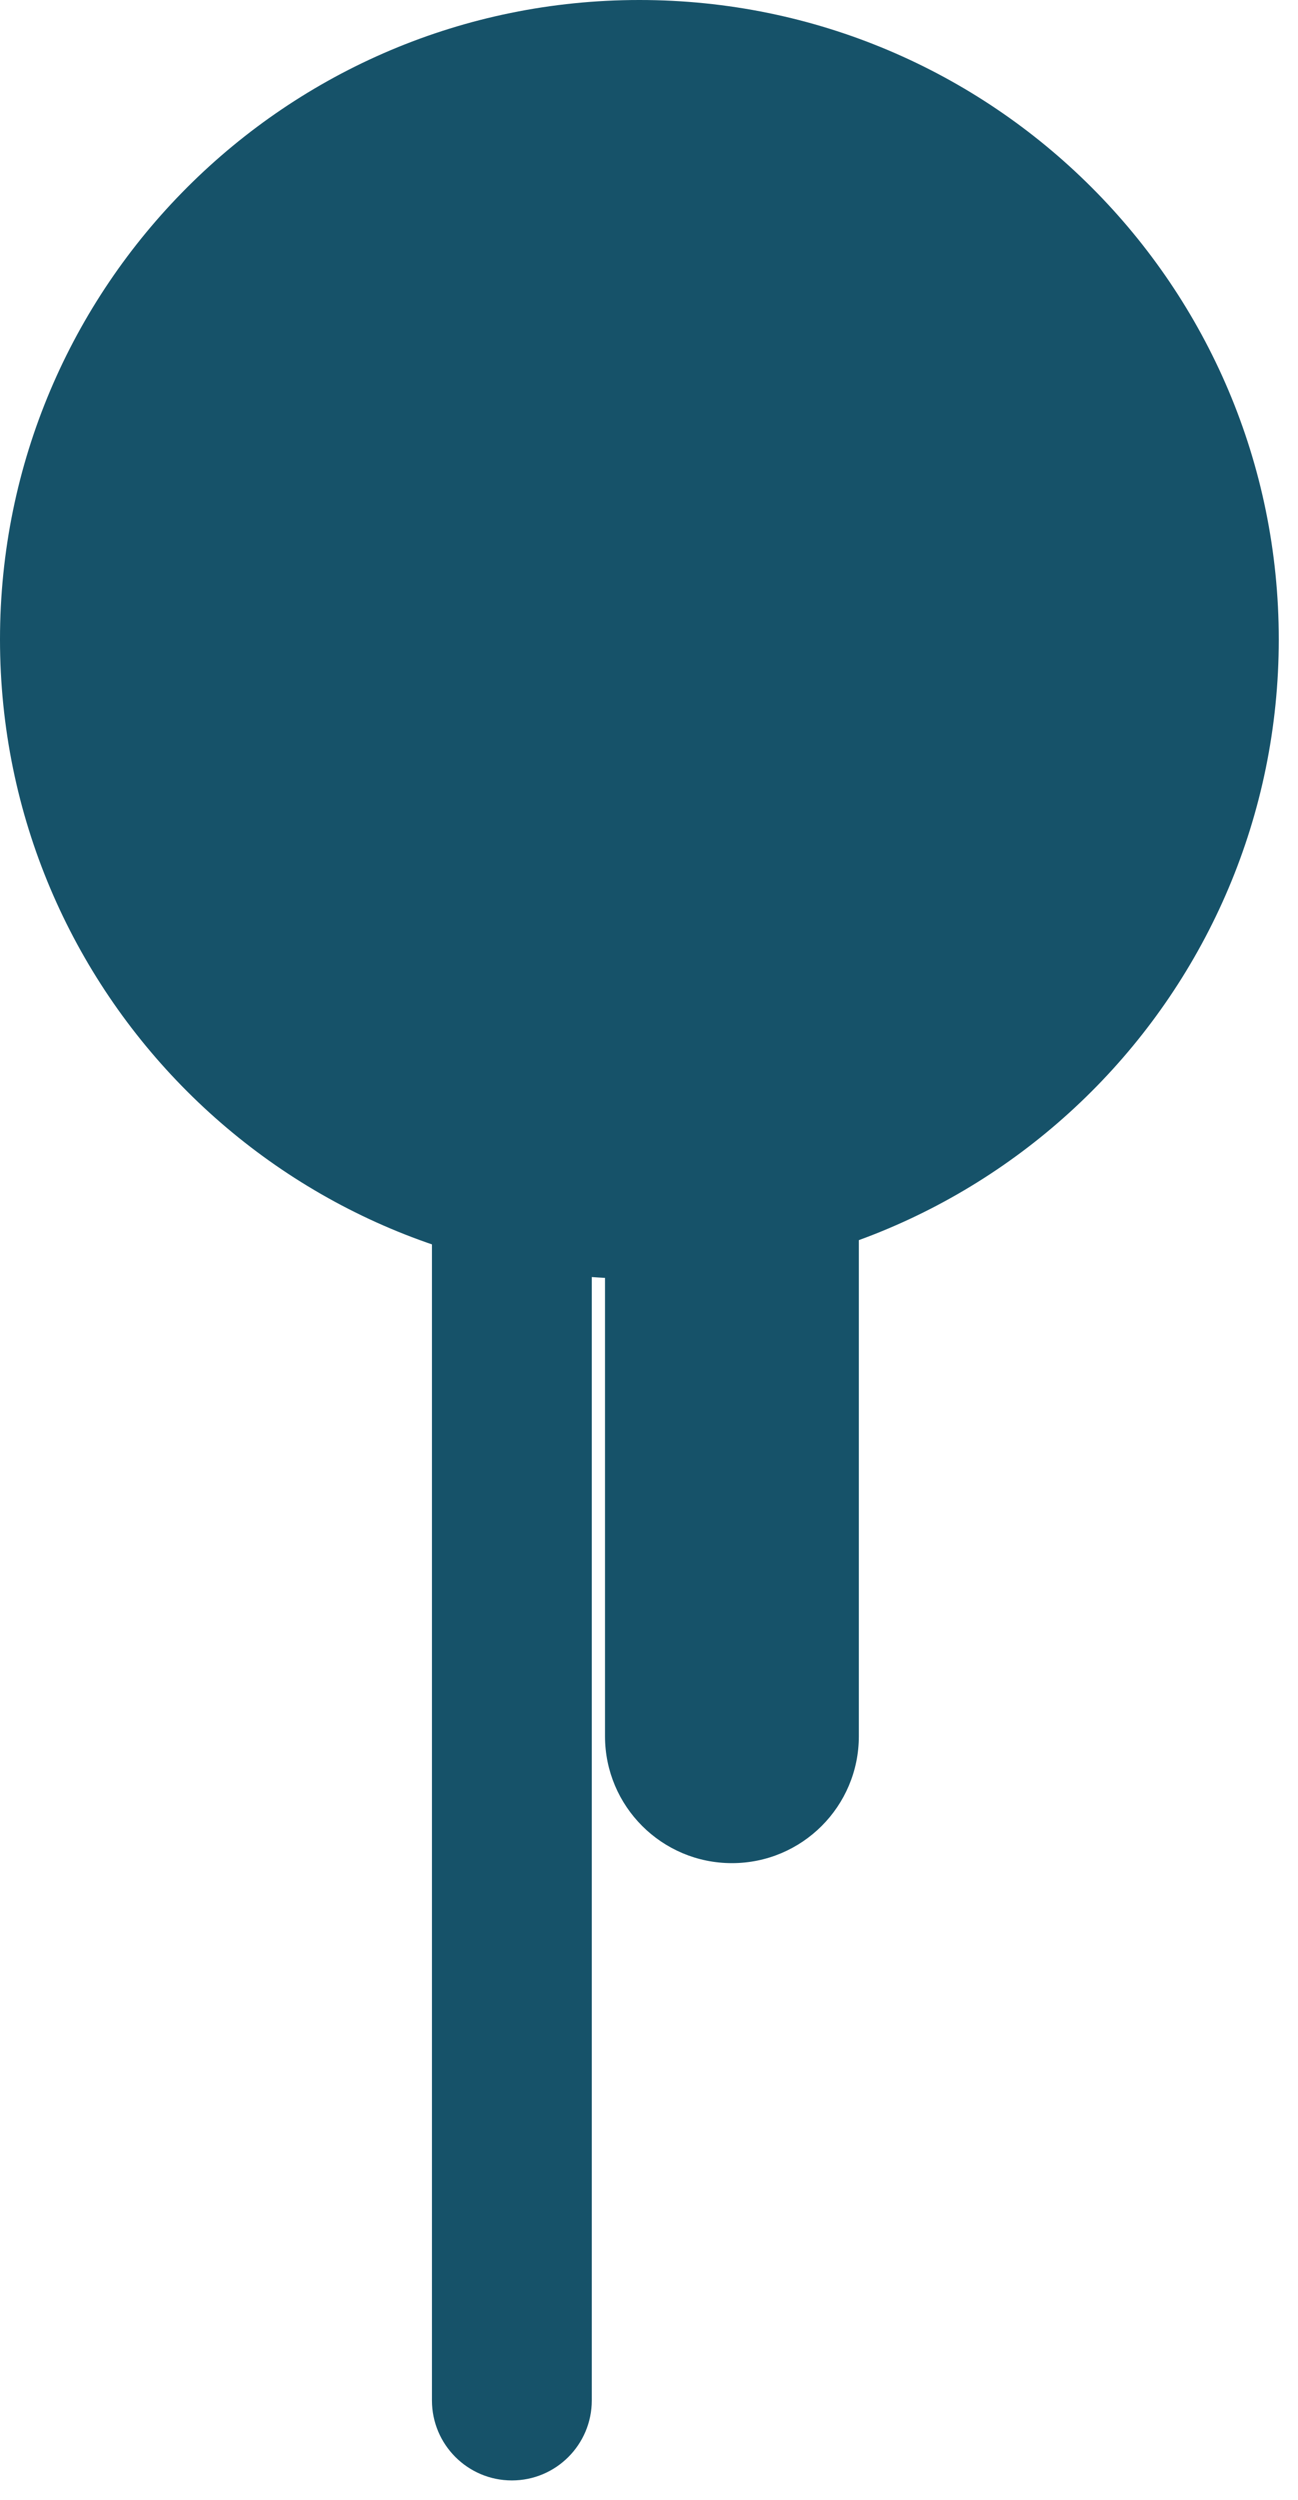 <svg width="54" height="104" viewBox="0 0 54 104" fill="none" xmlns="http://www.w3.org/2000/svg">
<path d="M26.6 53.2C41.291 53.2 53.2 41.291 53.2 26.6C53.2 11.909 41.291 0 26.6 0C11.909 0 0 11.909 0 26.6C0 41.291 11.909 53.2 26.6 53.2Z" fill="#165269"/>
<path d="M24.62 42.01C24.62 40.171 23.132 38.68 21.295 38.68C19.459 38.68 17.97 40.171 17.97 42.01V99.86C17.97 101.699 19.459 103.19 21.295 103.19C23.132 103.19 24.62 101.699 24.62 99.86V42.01Z" fill="#165269"/>
<path d="M35.73 49.3C35.73 46.384 33.366 44.02 30.45 44.02C27.534 44.02 25.17 46.384 25.17 49.3V72.23C25.17 75.146 27.534 77.51 30.45 77.51C33.366 77.51 35.73 75.146 35.73 72.23V49.3Z" fill="#165269"/>
</svg>
